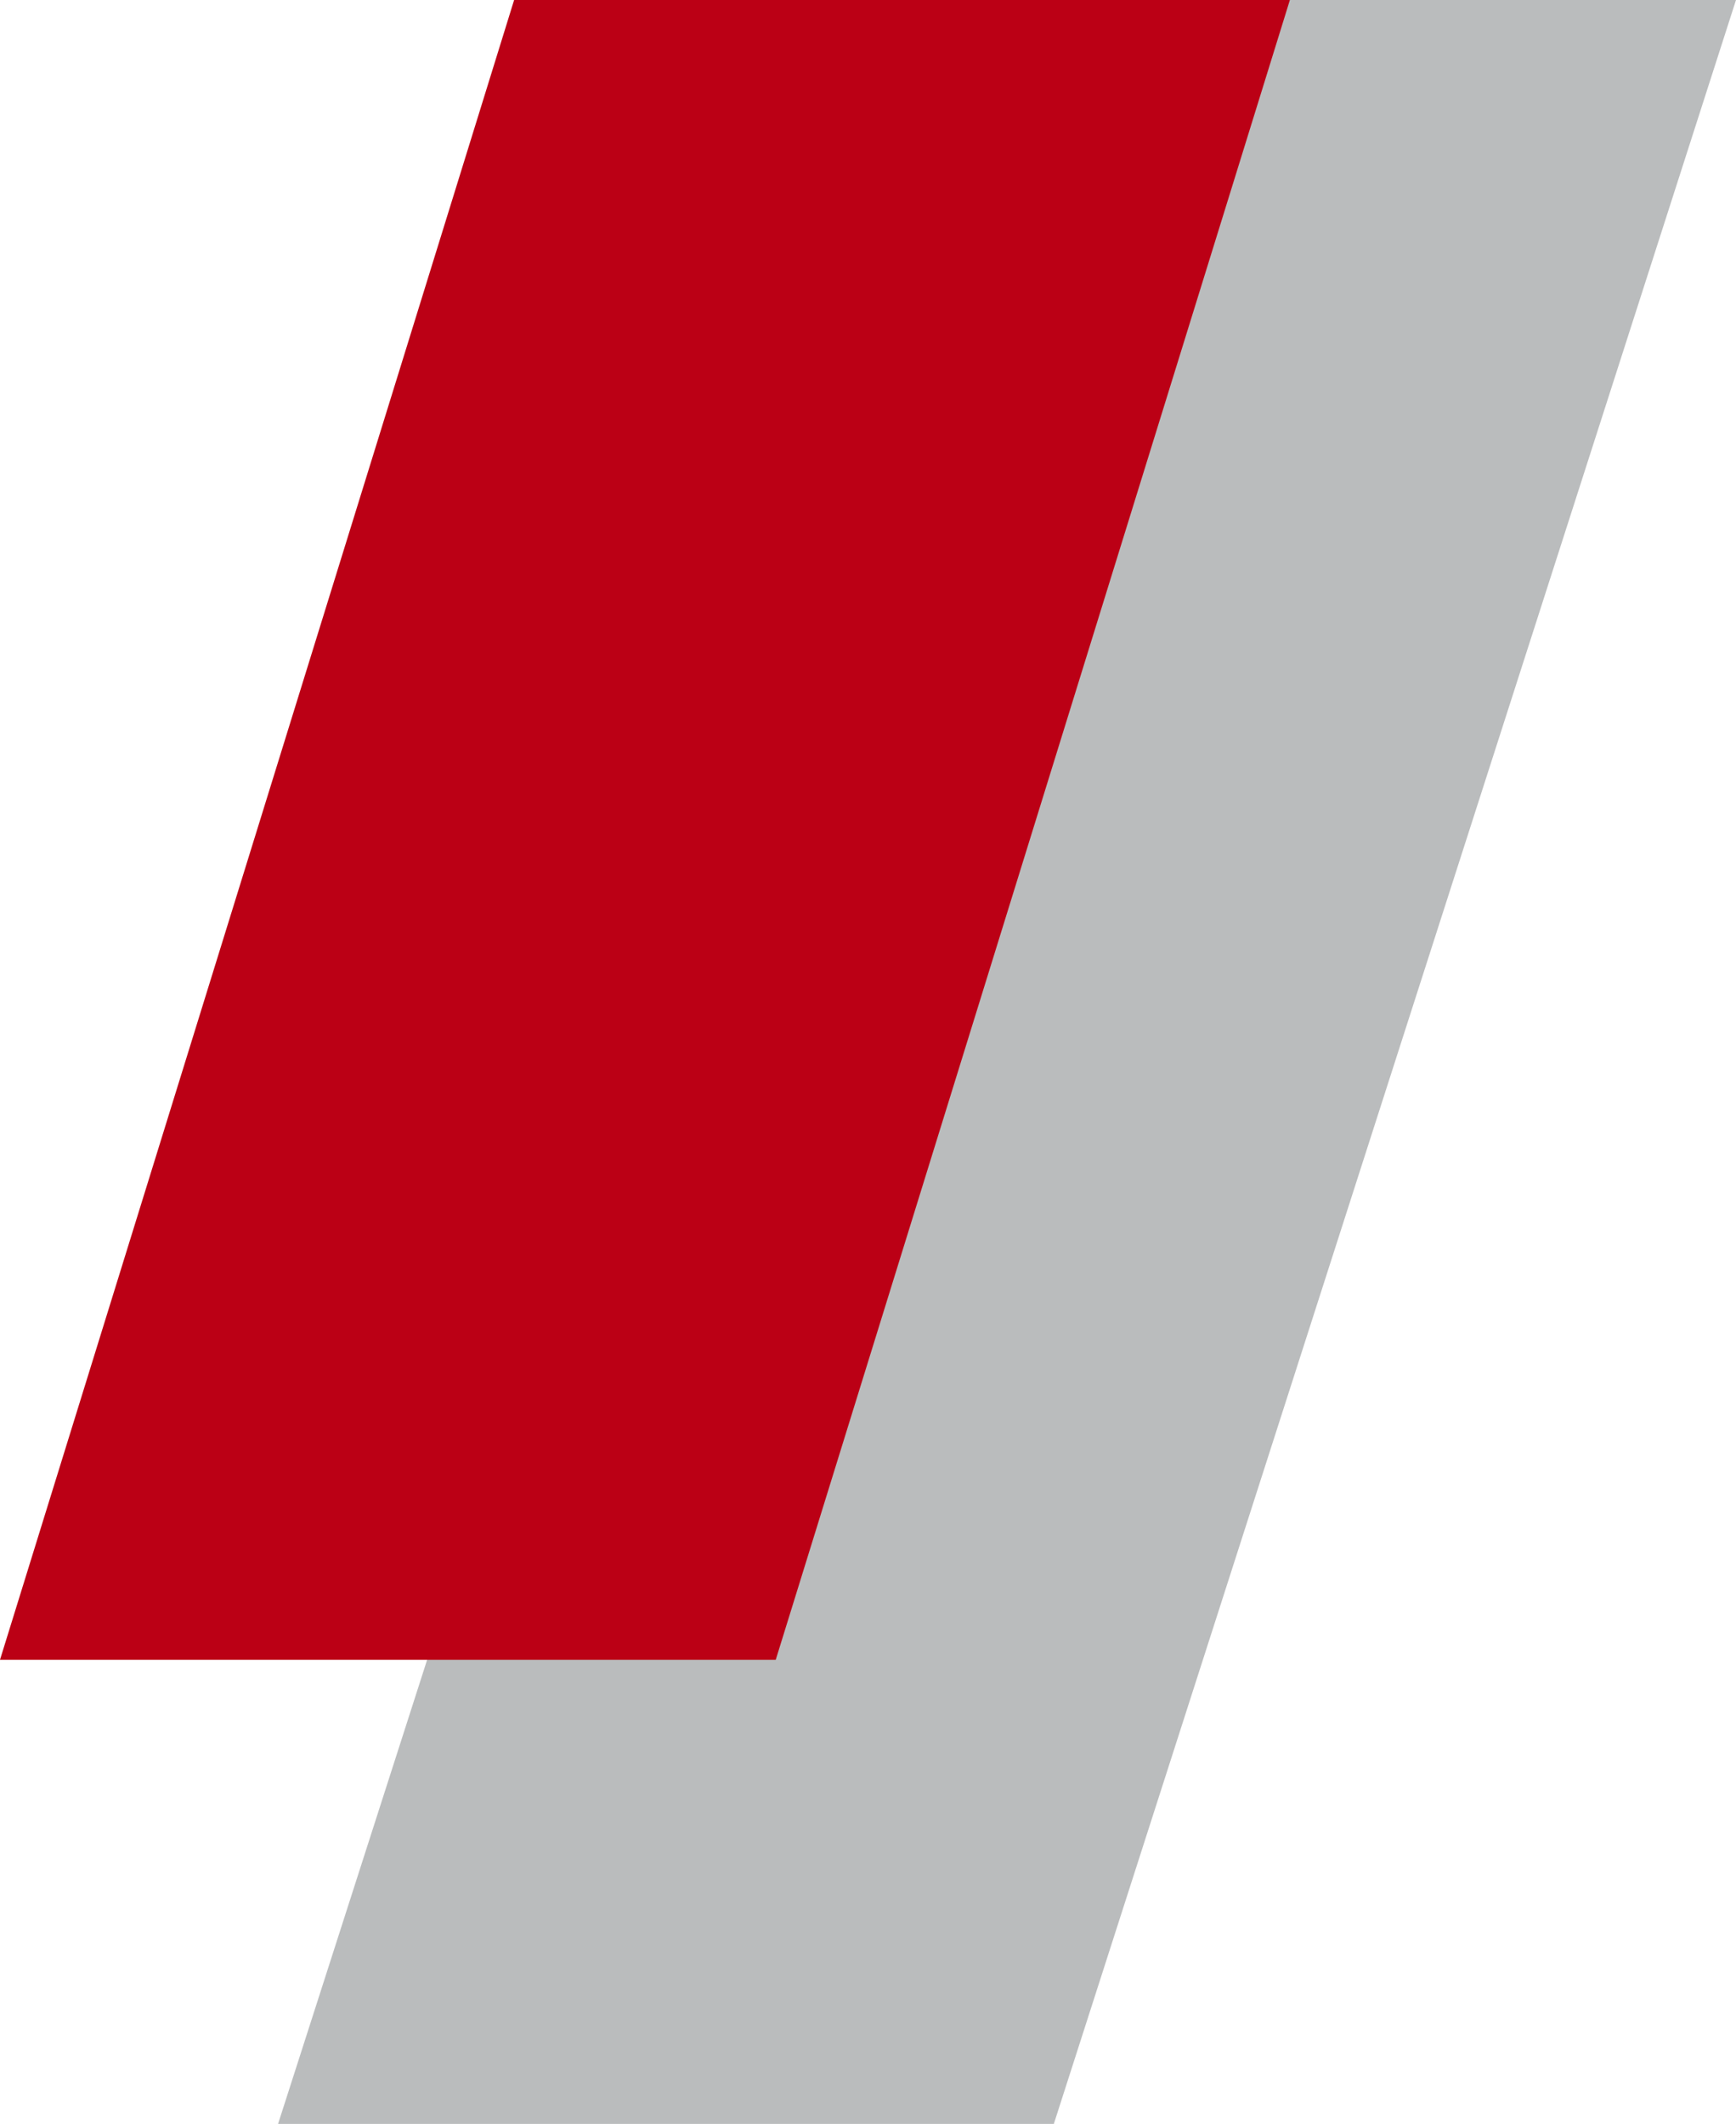 <svg id="Group_103" data-name="Group 103" xmlns="http://www.w3.org/2000/svg" width="103.428" height="126.548" viewBox="0 0 103.428 126.548">
  <path id="Path_135" data-name="Path 135" d="M1136.408,156.334h-46.219l-40.642,126.548h46.219Z" transform="translate(-1032.98 -156.334)" fill="#babcbd"/>
  <path id="Path_136" data-name="Path 136" d="M1112.519,156.334H1066.3l-30.632,98.9h46.218Z" transform="translate(-1035.67 -156.334)" fill="#bb0015"/>
</svg>
